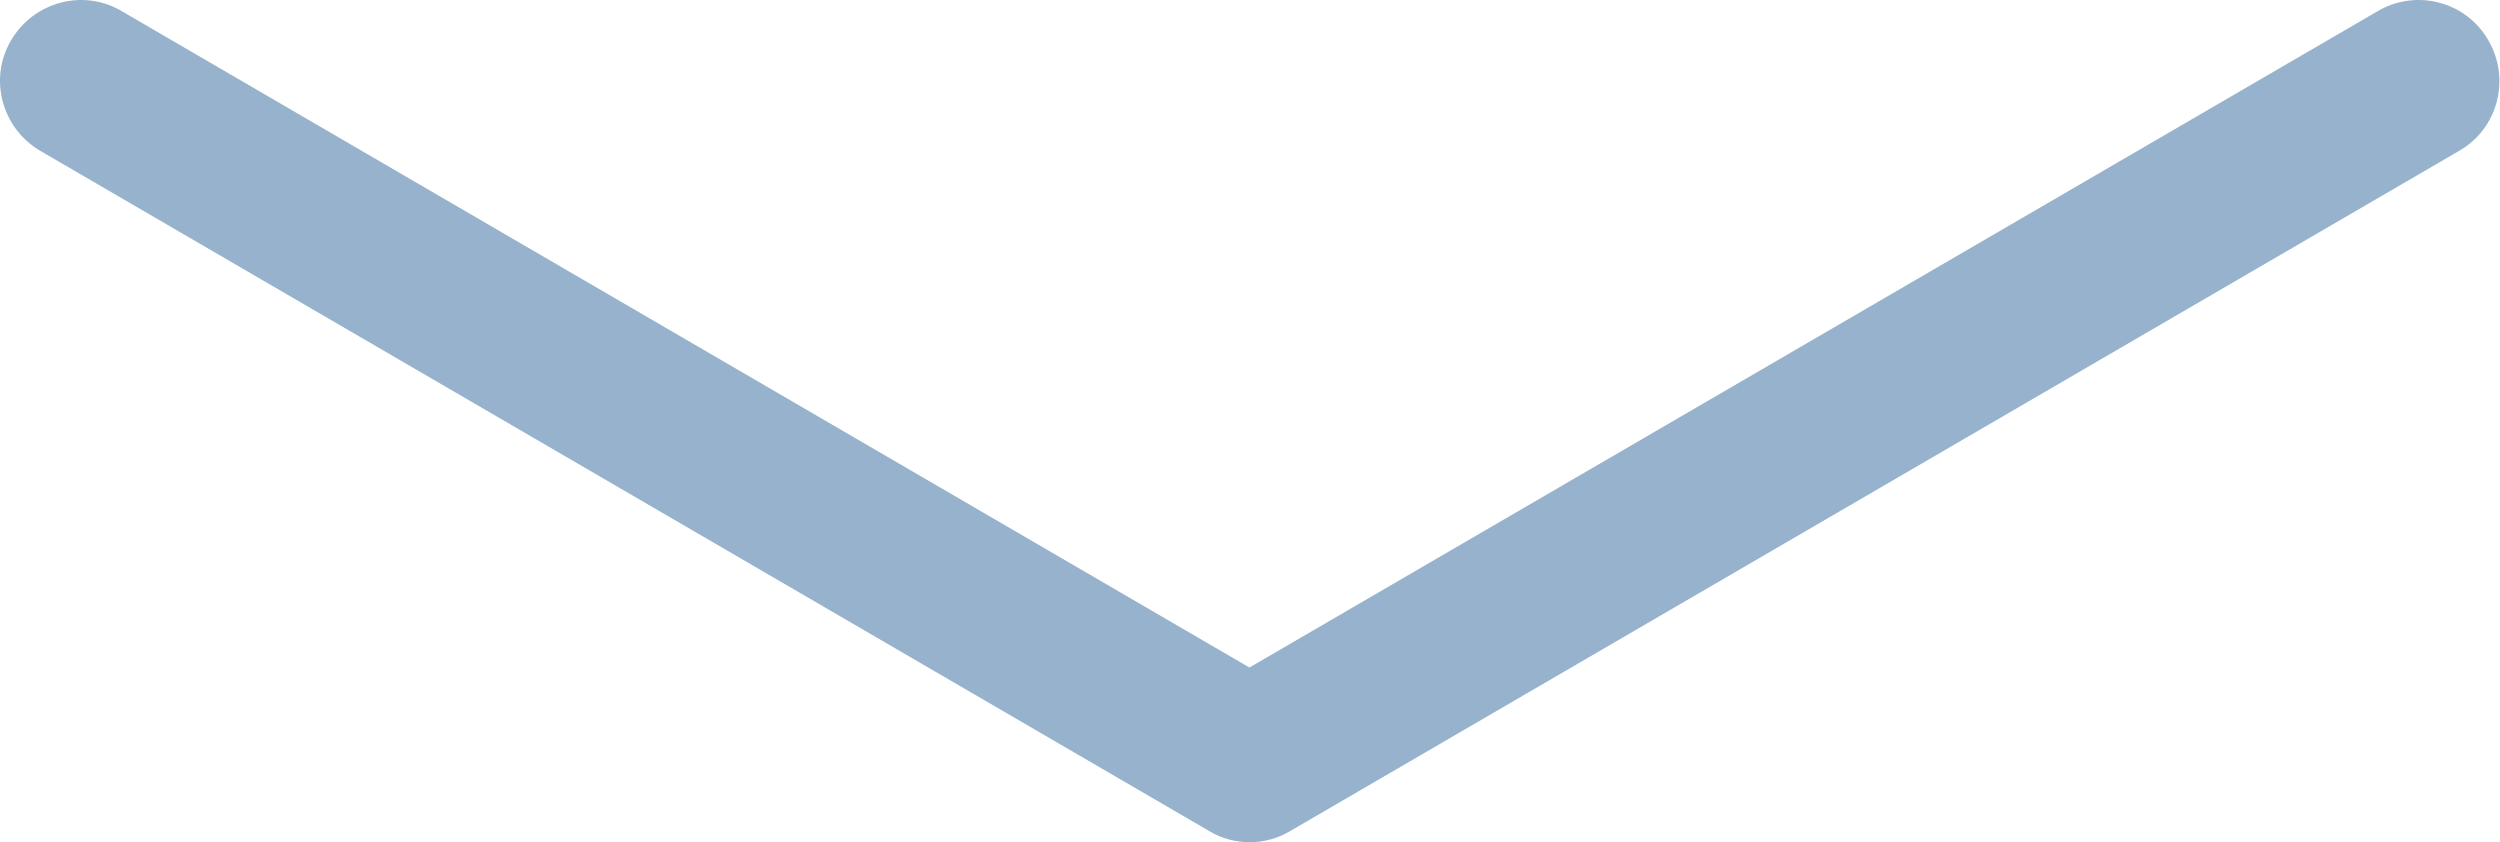 <?xml version="1.0" encoding="UTF-8"?>
<svg id="Ebene_1" data-name="Ebene 1" xmlns="http://www.w3.org/2000/svg" version="1.1" viewBox="0 0 432.2 145.6">
  <defs>
    <style>
      .cls-1 {
        fill: #97b2cc;
        stroke-width: 0px;
      }
    </style>
  </defs>
  <g id="Pfad_4" data-name="Pfad 4">
    <path class="cls-1" d="M216.1,145.6c-2.4,0-4.9-.6-7-1.9L7,26.1C.3,22.2-2,13.6,1.9,7,5.8.3,14.4-2,21,1.9l195,113.5L411.1,1.9c6.7-3.9,15.3-1.6,19.1,5.1,3.9,6.7,1.6,15.3-5.1,19.1l-202.1,117.6c-2.2,1.3-4.6,1.9-7,1.9Z"/>
  </g>
</svg>
